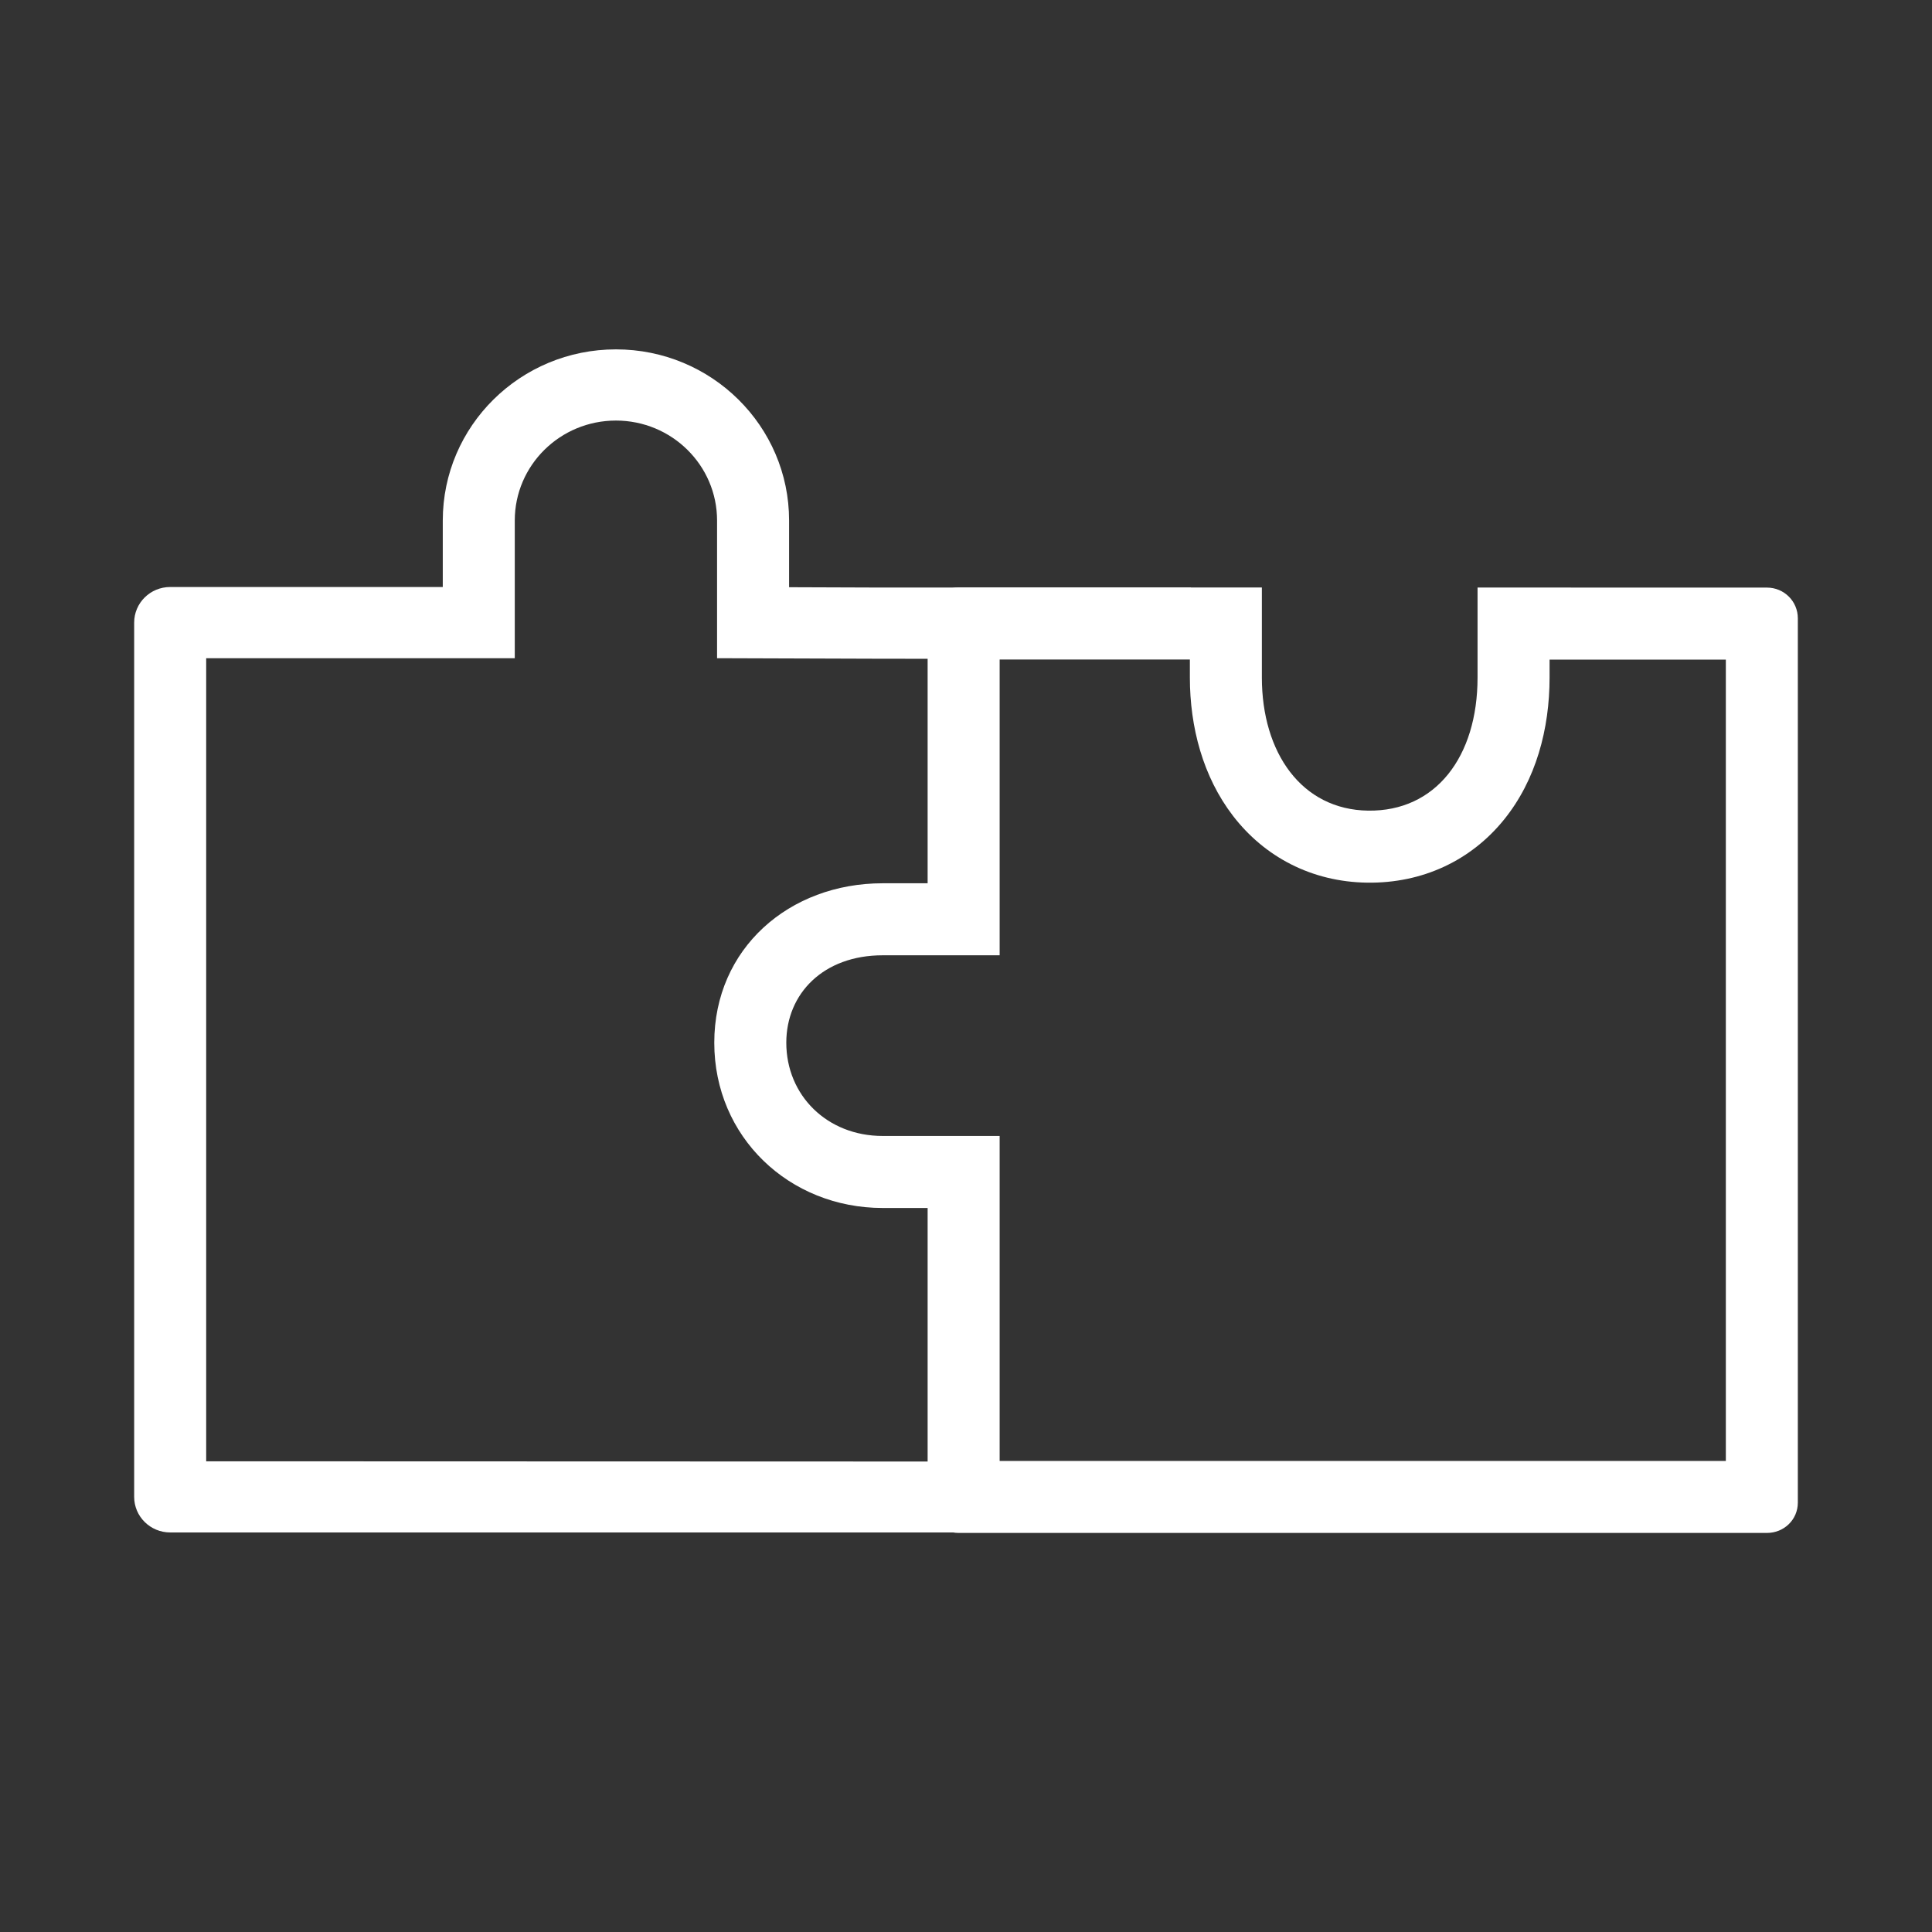 <svg width="72" height="72" viewBox="0 0 72 72" fill="none" xmlns="http://www.w3.org/2000/svg">
<rect x="0" y="0" width="72" height="72" fill="#333333" stroke="none"/>
<path fill-rule="evenodd" clip-rule="evenodd" d="M19.184 24.529V19.399C19.184 17.341 20.872 15.673 22.954 15.673C25.035 15.673 26.723 17.341 26.723 19.399V24.529L32.735 24.549L44.382 24.562V21.896H32.74L29.407 21.884V19.399C29.407 15.876 26.518 13.02 22.954 13.02C19.39 13.02 16.501 15.876 16.501 19.399V21.876H6.342C5.601 21.876 5 22.47 5 23.203V55.783C5 56.516 5.6 57.109 6.341 57.11H64.694L64.695 54.476L7.684 54.458V24.529L19.184 24.529Z" fill="white"/>
<path fill-rule="evenodd" clip-rule="evenodd" d="M37.254 35.601H32.894C30.689 35.601 29.303 37.025 29.303 38.859C29.303 40.817 30.82 42.334 32.894 42.334H37.254V54.445H64.317V24.582L57.748 24.581V25.248C57.748 27.176 57.239 29.072 56.055 30.539C54.822 32.068 53.013 32.922 50.953 32.894C48.872 32.866 47.118 31.924 45.95 30.404C44.829 28.945 44.343 27.096 44.343 25.248V24.577L37.254 24.577V35.601ZM47.026 21.894V25.248C47.026 28.054 48.51 30.177 50.989 30.21C53.496 30.244 55.064 28.213 55.064 25.248V21.896L65.85 21.898C66.486 21.898 67 22.408 67 23.043V55.998C67 56.633 66.485 57.128 65.85 57.128H35.72C35.085 57.128 34.57 56.613 34.57 55.978V45.018H32.894C29.414 45.018 26.619 42.375 26.619 38.859C26.619 35.343 29.414 32.917 32.894 32.917H34.57V23.044C34.57 22.409 35.085 21.894 35.72 21.894L47.026 21.894Z" fill="white"/>
</svg>
